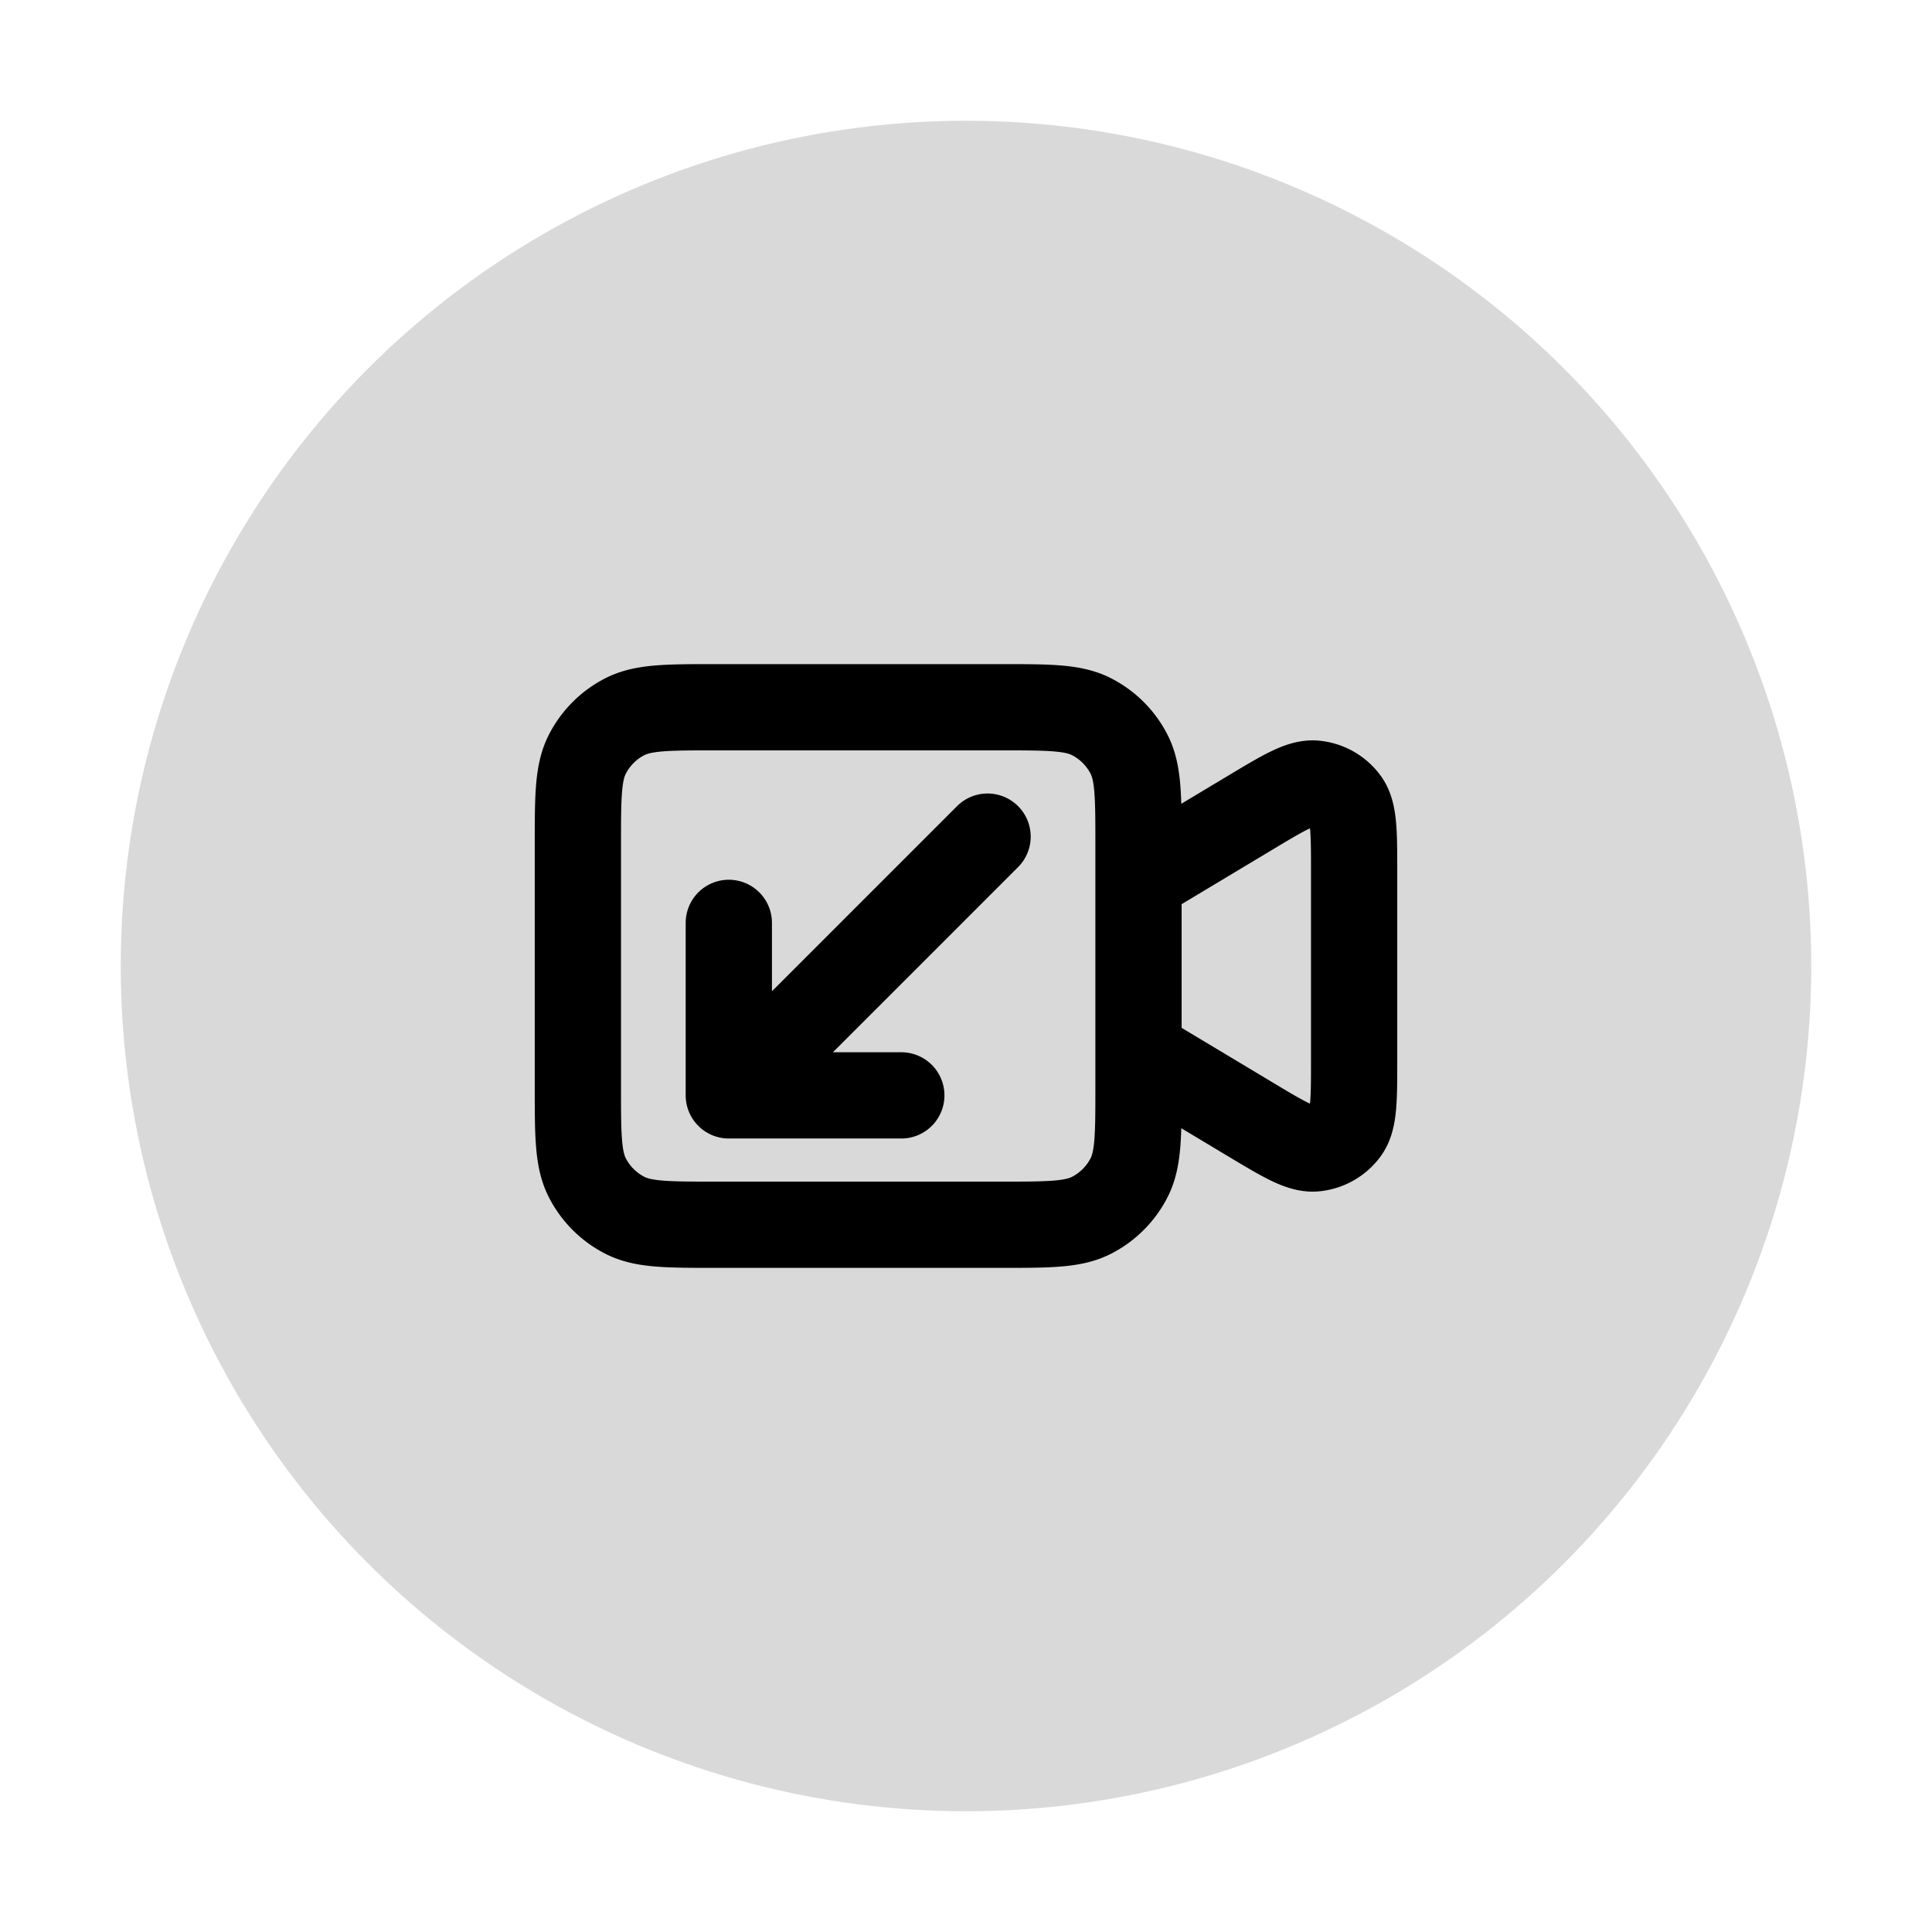 <svg width="112" height="112" fill="none" xmlns="http://www.w3.org/2000/svg"><circle cx="56" cy="56" r="49" fill="#D9D9D9"/><path d="M66 51l6.442-3.865c1.983-1.19 2.974-1.785 3.79-1.709a2.5 2.5 0 011.783 1.01c.485.66.485 1.816.485 4.129v10.87c0 2.313 0 3.469-.485 4.13a2.5 2.5 0 01-1.783 1.009c-.816.076-1.807-.519-3.79-1.709L66 61m-23.75-7.5v10m0 0h10m-10 0l15-15M41.5 71H58c2.8 0 4.2 0 5.27-.545a5 5 0 002.185-2.185C66 67.2 66 65.8 66 63V49c0-2.8 0-4.2-.545-5.27a5 5 0 00-2.185-2.185C62.2 41 60.8 41 58 41H41.5c-2.8 0-4.2 0-5.27.545a4.998 4.998 0 00-2.185 2.185C33.5 44.8 33.5 46.2 33.5 49v14c0 2.8 0 4.2.545 5.27a4.999 4.999 0 002.185 2.185C37.3 71 38.7 71 41.5 71z" stroke="#000" stroke-width="5" stroke-linecap="round" stroke-linejoin="round"/></svg>